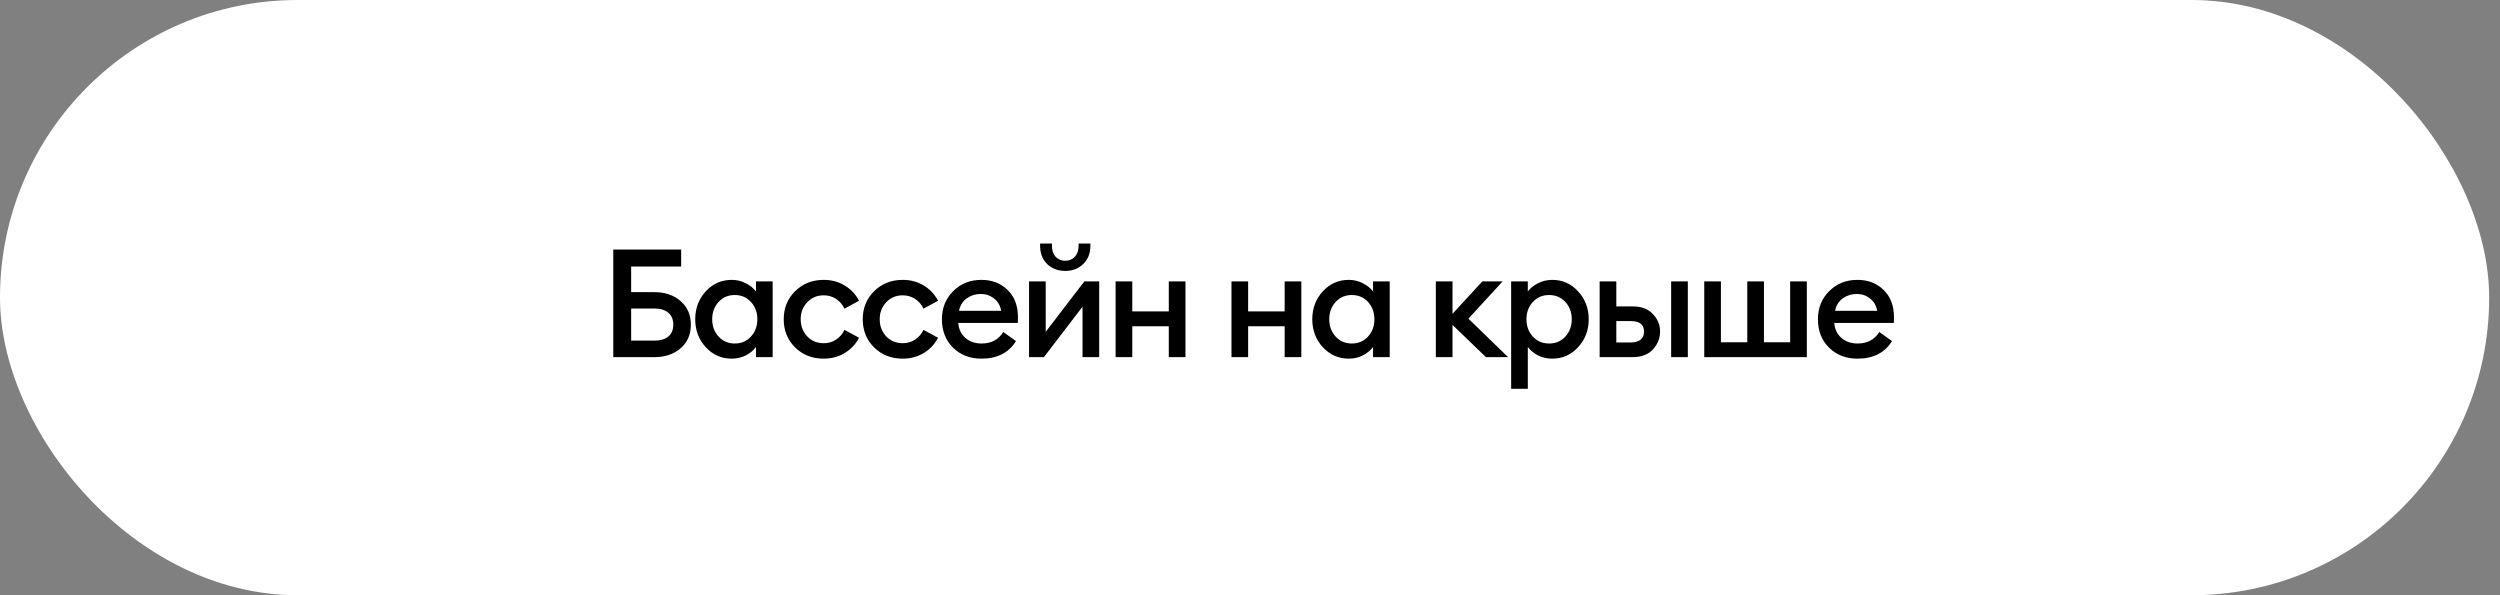 <?xml version="1.0" encoding="UTF-8"?> <svg xmlns="http://www.w3.org/2000/svg" width="231" height="55" viewBox="0 0 231 55" fill="none"><rect x="0" y="0" width="231" height="55" fill="#808080" stroke="none"/><rect width="230" height="55" rx="27.5" fill="white"></rect><path d="M58.319 26.994H60.461C61.45 26.994 62.258 27.269 62.883 27.82C63.518 28.361 63.835 29.089 63.835 30.004C63.835 30.909 63.518 31.637 62.883 32.188C62.248 32.729 61.441 33 60.461 33H56.667V23.06H62.939V24.628H58.319V26.994ZM62.211 30.004C62.211 29.519 62.057 29.15 61.749 28.898C61.441 28.637 61.007 28.506 60.447 28.506H58.319V31.474H60.447C61.007 31.474 61.441 31.348 61.749 31.096C62.057 30.844 62.211 30.48 62.211 30.004ZM67.613 33.14C66.661 33.14 65.859 32.785 65.205 32.076C64.561 31.367 64.239 30.508 64.239 29.5C64.239 28.492 64.561 27.633 65.205 26.924C65.859 26.215 66.661 25.86 67.613 25.86C68.089 25.86 68.528 25.967 68.929 26.182C69.331 26.387 69.639 26.639 69.853 26.938V26H71.393V33H69.853V32.062C69.639 32.361 69.331 32.617 68.929 32.832C68.528 33.037 68.089 33.14 67.613 33.14ZM66.395 31.096C66.787 31.525 67.287 31.74 67.893 31.74C68.5 31.74 68.999 31.525 69.391 31.096C69.783 30.667 69.979 30.135 69.979 29.5C69.979 28.865 69.783 28.333 69.391 27.904C68.999 27.475 68.5 27.26 67.893 27.26C67.287 27.26 66.787 27.475 66.395 27.904C66.003 28.333 65.807 28.865 65.807 29.5C65.807 30.135 66.003 30.667 66.395 31.096ZM76.112 33.14C75.057 33.14 74.175 32.795 73.466 32.104C72.766 31.404 72.416 30.536 72.416 29.5C72.416 28.464 72.766 27.601 73.466 26.91C74.175 26.21 75.057 25.86 76.112 25.86C76.83 25.86 77.474 26.033 78.044 26.378C78.622 26.723 79.066 27.195 79.374 27.792L78.03 28.52C77.852 28.147 77.596 27.848 77.26 27.624C76.924 27.4 76.541 27.288 76.112 27.288C75.496 27.288 74.987 27.503 74.586 27.932C74.184 28.352 73.984 28.875 73.984 29.5C73.984 30.125 74.184 30.653 74.586 31.082C74.987 31.502 75.496 31.712 76.112 31.712C76.541 31.712 76.924 31.6 77.26 31.376C77.596 31.152 77.852 30.853 78.03 30.48L79.374 31.208C79.066 31.805 78.622 32.277 78.044 32.622C77.474 32.967 76.83 33.14 76.112 33.14ZM83.413 33.14C82.358 33.14 81.476 32.795 80.767 32.104C80.067 31.404 79.717 30.536 79.717 29.5C79.717 28.464 80.067 27.601 80.767 26.91C81.476 26.21 82.358 25.86 83.413 25.86C84.132 25.86 84.776 26.033 85.345 26.378C85.924 26.723 86.367 27.195 86.675 27.792L85.331 28.52C85.154 28.147 84.897 27.848 84.561 27.624C84.225 27.4 83.842 27.288 83.413 27.288C82.797 27.288 82.288 27.503 81.887 27.932C81.486 28.352 81.285 28.875 81.285 29.5C81.285 30.125 81.486 30.653 81.887 31.082C82.288 31.502 82.797 31.712 83.413 31.712C83.842 31.712 84.225 31.6 84.561 31.376C84.897 31.152 85.154 30.853 85.331 30.48L86.675 31.208C86.367 31.805 85.924 32.277 85.345 32.622C84.776 32.967 84.132 33.14 83.413 33.14ZM90.686 33.14C89.622 33.14 88.745 32.799 88.054 32.118C87.373 31.437 87.032 30.564 87.032 29.5C87.032 28.464 87.378 27.601 88.068 26.91C88.759 26.21 89.632 25.86 90.686 25.86C91.657 25.86 92.46 26.168 93.094 26.784C93.738 27.4 94.06 28.249 94.06 29.332C94.06 29.519 94.056 29.687 94.046 29.836H88.544C88.582 30.405 88.801 30.867 89.202 31.222C89.604 31.567 90.103 31.74 90.7 31.74C91.596 31.74 92.264 31.385 92.702 30.676L93.878 31.516C93.206 32.599 92.142 33.14 90.686 33.14ZM88.614 28.716H92.506C92.422 28.231 92.203 27.853 91.848 27.582C91.503 27.302 91.097 27.162 90.63 27.162C90.145 27.162 89.711 27.297 89.328 27.568C88.955 27.839 88.717 28.221 88.614 28.716ZM96.456 33H95.084V26H96.624V30.662L100.193 26H101.565V33H100.025V28.338L96.456 33ZM100.081 24.404C99.643 24.824 99.092 25.034 98.43 25.034C97.767 25.034 97.212 24.824 96.763 24.404C96.325 23.975 96.106 23.41 96.106 22.71V22.5H97.198V22.71C97.198 23.139 97.314 23.48 97.547 23.732C97.781 23.975 98.075 24.096 98.43 24.096C98.784 24.096 99.078 23.975 99.311 23.732C99.545 23.48 99.662 23.139 99.662 22.71V22.5H100.753V22.71C100.753 23.41 100.529 23.975 100.081 24.404ZM103.082 33V26H104.622V28.772H107.996V26H109.536V33H107.996V30.144H104.622V33H103.082ZM113.788 33V26H115.328V28.772H118.702V26H120.242V33H118.702V30.144H115.328V33H113.788ZM124.629 33.14C123.677 33.14 122.875 32.785 122.221 32.076C121.577 31.367 121.255 30.508 121.255 29.5C121.255 28.492 121.577 27.633 122.221 26.924C122.875 26.215 123.677 25.86 124.629 25.86C125.105 25.86 125.544 25.967 125.945 26.182C126.347 26.387 126.655 26.639 126.869 26.938V26H128.409V33H126.869V32.062C126.655 32.361 126.347 32.617 125.945 32.832C125.544 33.037 125.105 33.14 124.629 33.14ZM123.411 31.096C123.803 31.525 124.303 31.74 124.909 31.74C125.516 31.74 126.015 31.525 126.407 31.096C126.799 30.667 126.995 30.135 126.995 29.5C126.995 28.865 126.799 28.333 126.407 27.904C126.015 27.475 125.516 27.26 124.909 27.26C124.303 27.26 123.803 27.475 123.411 27.904C123.019 28.333 122.823 28.865 122.823 29.5C122.823 30.135 123.019 30.667 123.411 31.096ZM137.305 33L134.211 30.018V33H132.671V26H134.211V28.996L136.969 26H138.845L135.681 29.444L139.349 33H137.305ZM141.17 35.926H139.63V26H141.17V26.938C141.385 26.639 141.693 26.387 142.094 26.182C142.505 25.967 142.948 25.86 143.424 25.86C144.376 25.86 145.174 26.215 145.818 26.924C146.472 27.633 146.798 28.492 146.798 29.5C146.798 30.508 146.472 31.367 145.818 32.076C145.174 32.785 144.376 33.14 143.424 33.14C142.948 33.14 142.505 33.037 142.094 32.832C141.693 32.617 141.385 32.361 141.17 32.062V35.926ZM143.144 31.74C143.751 31.74 144.25 31.525 144.642 31.096C145.034 30.667 145.23 30.135 145.23 29.5C145.23 28.865 145.034 28.333 144.642 27.904C144.25 27.475 143.751 27.26 143.144 27.26C142.528 27.26 142.024 27.475 141.632 27.904C141.24 28.333 141.044 28.865 141.044 29.5C141.044 30.135 141.24 30.667 141.632 31.096C142.024 31.525 142.528 31.74 143.144 31.74ZM154.415 33V26H155.955V33H154.415ZM147.807 33V26H149.347V28.31H150.817C151.666 28.31 152.305 28.548 152.735 29.024C153.173 29.491 153.393 30.027 153.393 30.634C153.393 31.25 153.173 31.801 152.735 32.286C152.305 32.762 151.666 33 150.817 33H147.807ZM149.347 29.668V31.642H150.691C151.083 31.642 151.381 31.558 151.587 31.39C151.801 31.213 151.909 30.965 151.909 30.648C151.909 29.995 151.503 29.668 150.691 29.668H149.347ZM157.473 33V26H159.013V31.628H161.449V26H162.989V31.628H165.411V26H166.951V33H157.473ZM171.63 33.14C170.566 33.14 169.689 32.799 168.998 32.118C168.317 31.437 167.976 30.564 167.976 29.5C167.976 28.464 168.321 27.601 169.012 26.91C169.703 26.21 170.575 25.86 171.63 25.86C172.601 25.86 173.403 26.168 174.038 26.784C174.682 27.4 175.004 28.249 175.004 29.332C175.004 29.519 174.999 29.687 174.99 29.836H169.488C169.525 30.405 169.745 30.867 170.146 31.222C170.547 31.567 171.047 31.74 171.644 31.74C172.54 31.74 173.207 31.385 173.646 30.676L174.822 31.516C174.15 32.599 173.086 33.14 171.63 33.14ZM169.558 28.716H173.45C173.366 28.231 173.147 27.853 172.792 27.582C172.447 27.302 172.041 27.162 171.574 27.162C171.089 27.162 170.655 27.297 170.272 27.568C169.899 27.839 169.661 28.221 169.558 28.716Z" fill="black"></path></svg> 